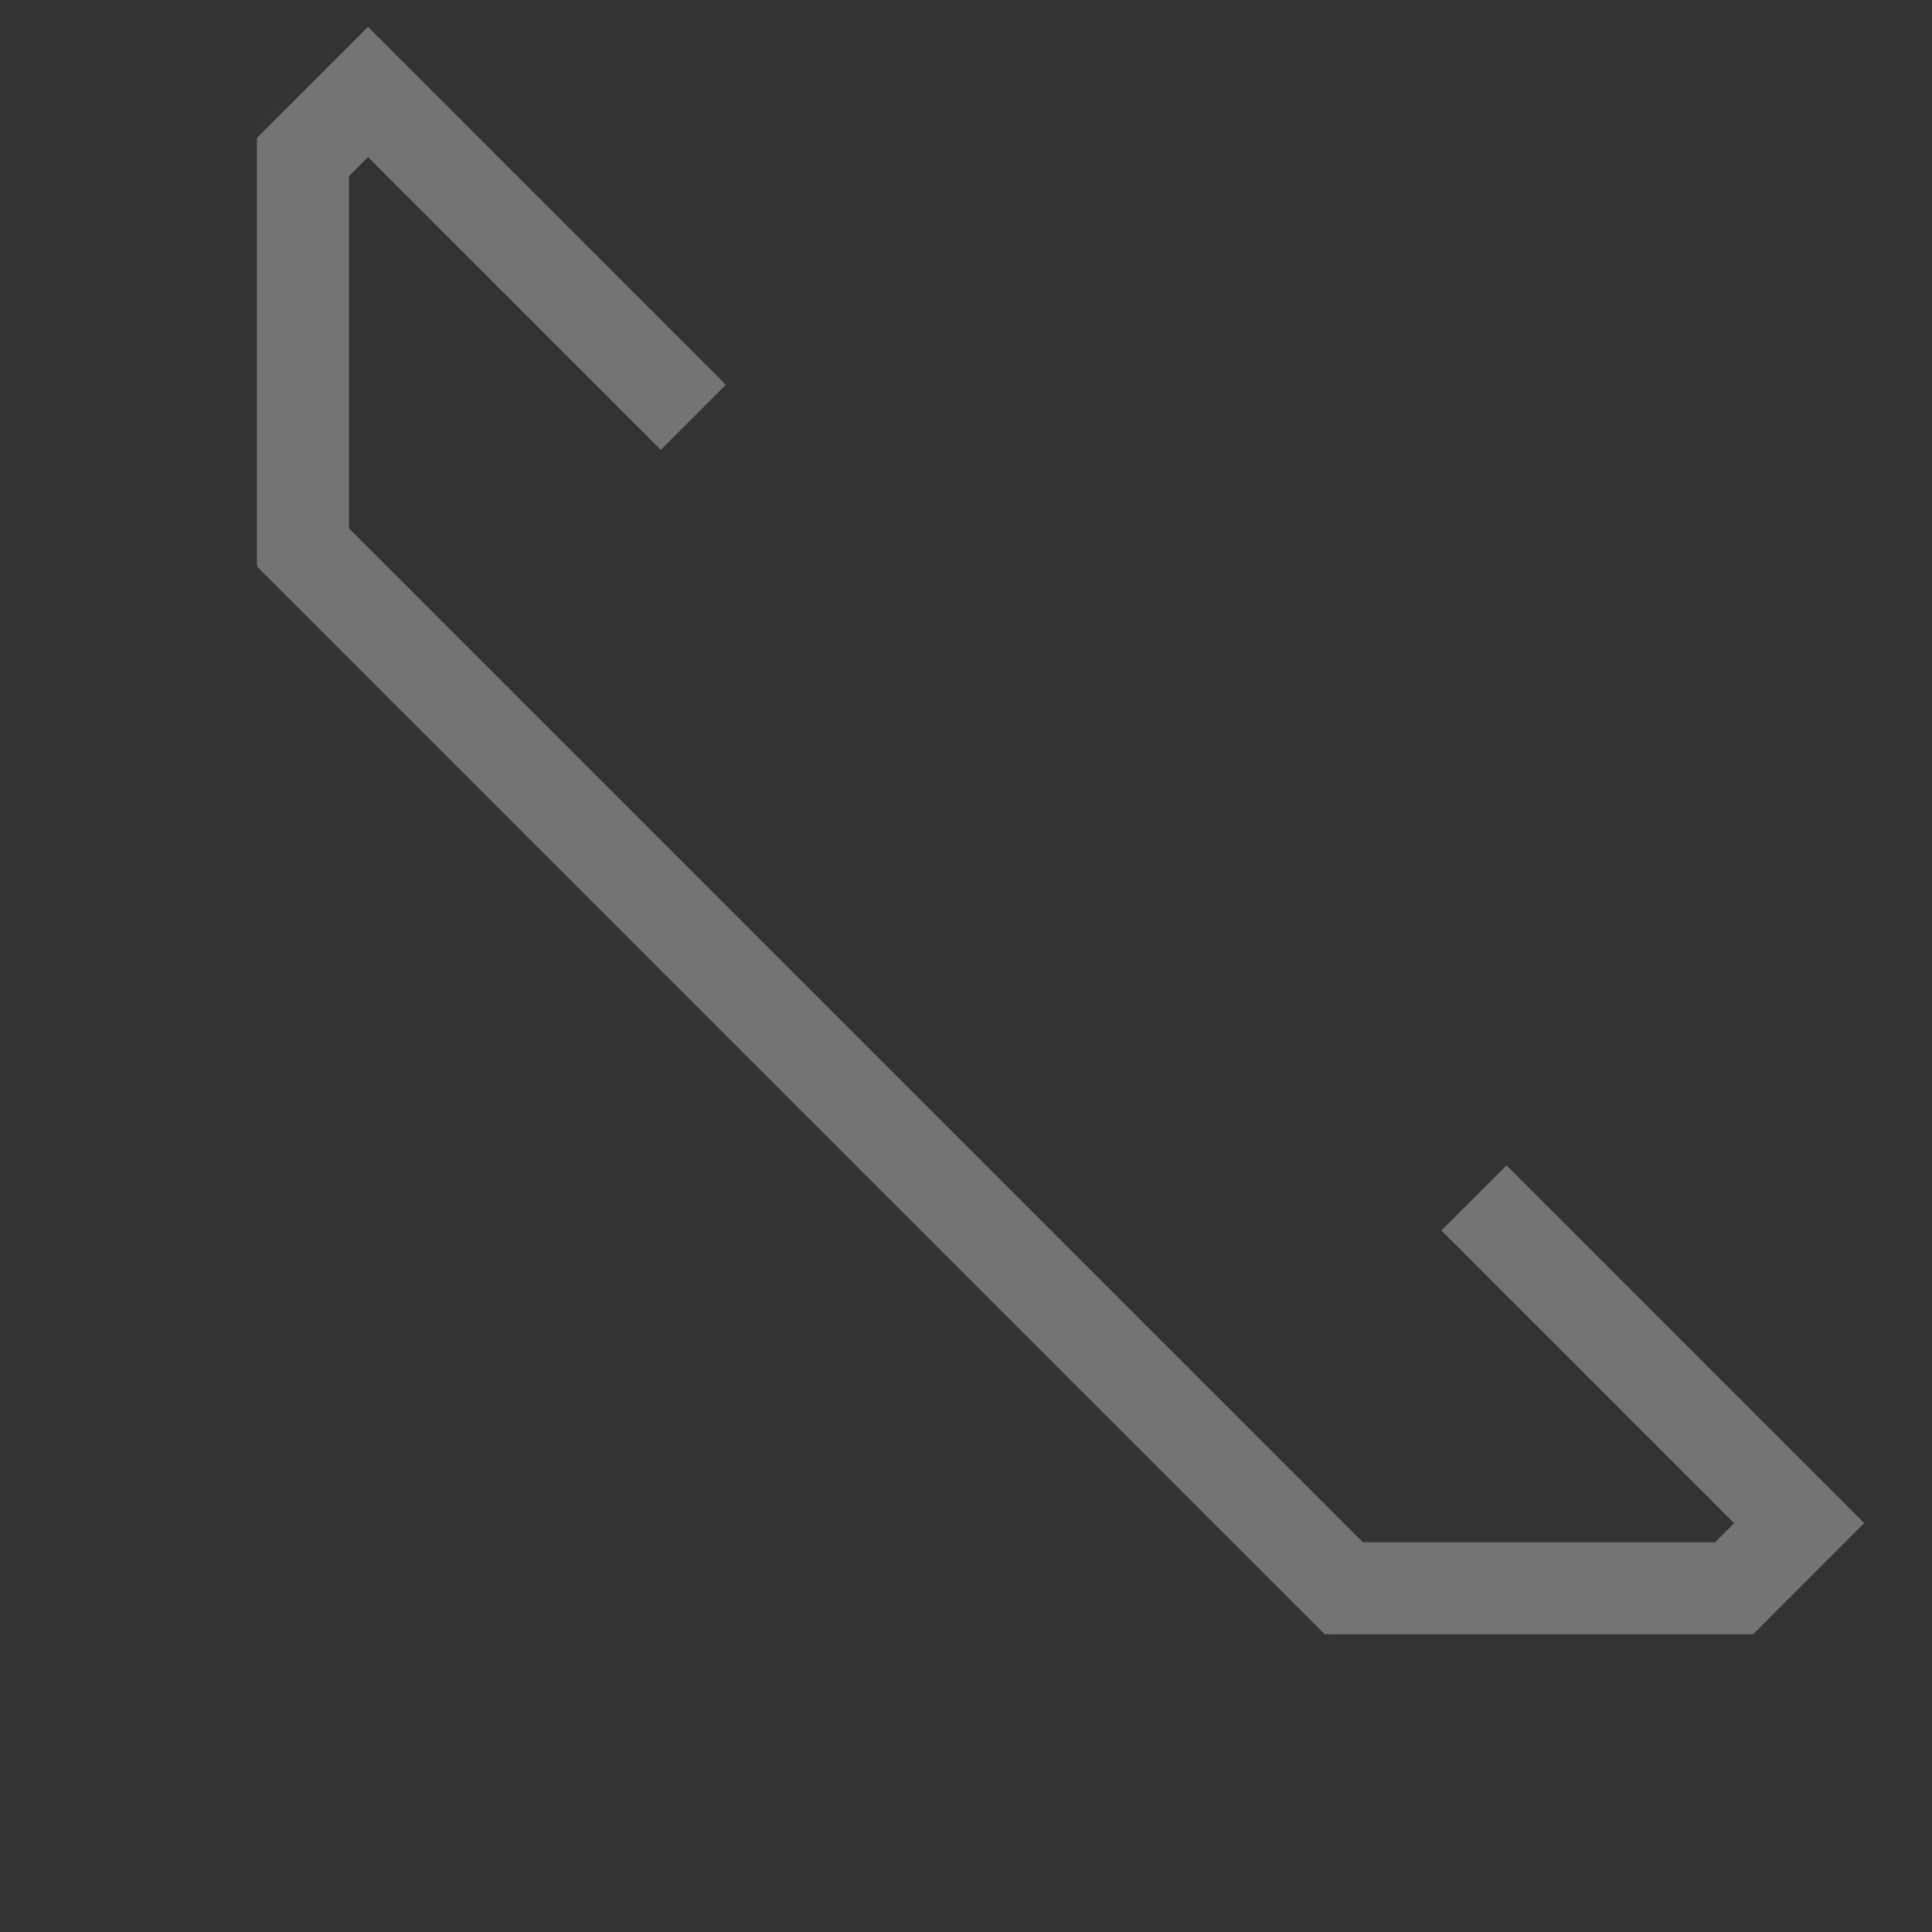 <svg width="21" height="21" viewBox="0 0 21 21" fill="none" xmlns="http://www.w3.org/2000/svg">
<rect x="0" y="0" width="21" height="21" fill="#333333" stroke="none"/>
<path d="M16.021 13.021L19.556 16.556L18.849 17.264H14.607L3.293 5.95V1.707L4 1L7.536 4.536" stroke="white" stroke-opacity="0.32"/>
</svg>
